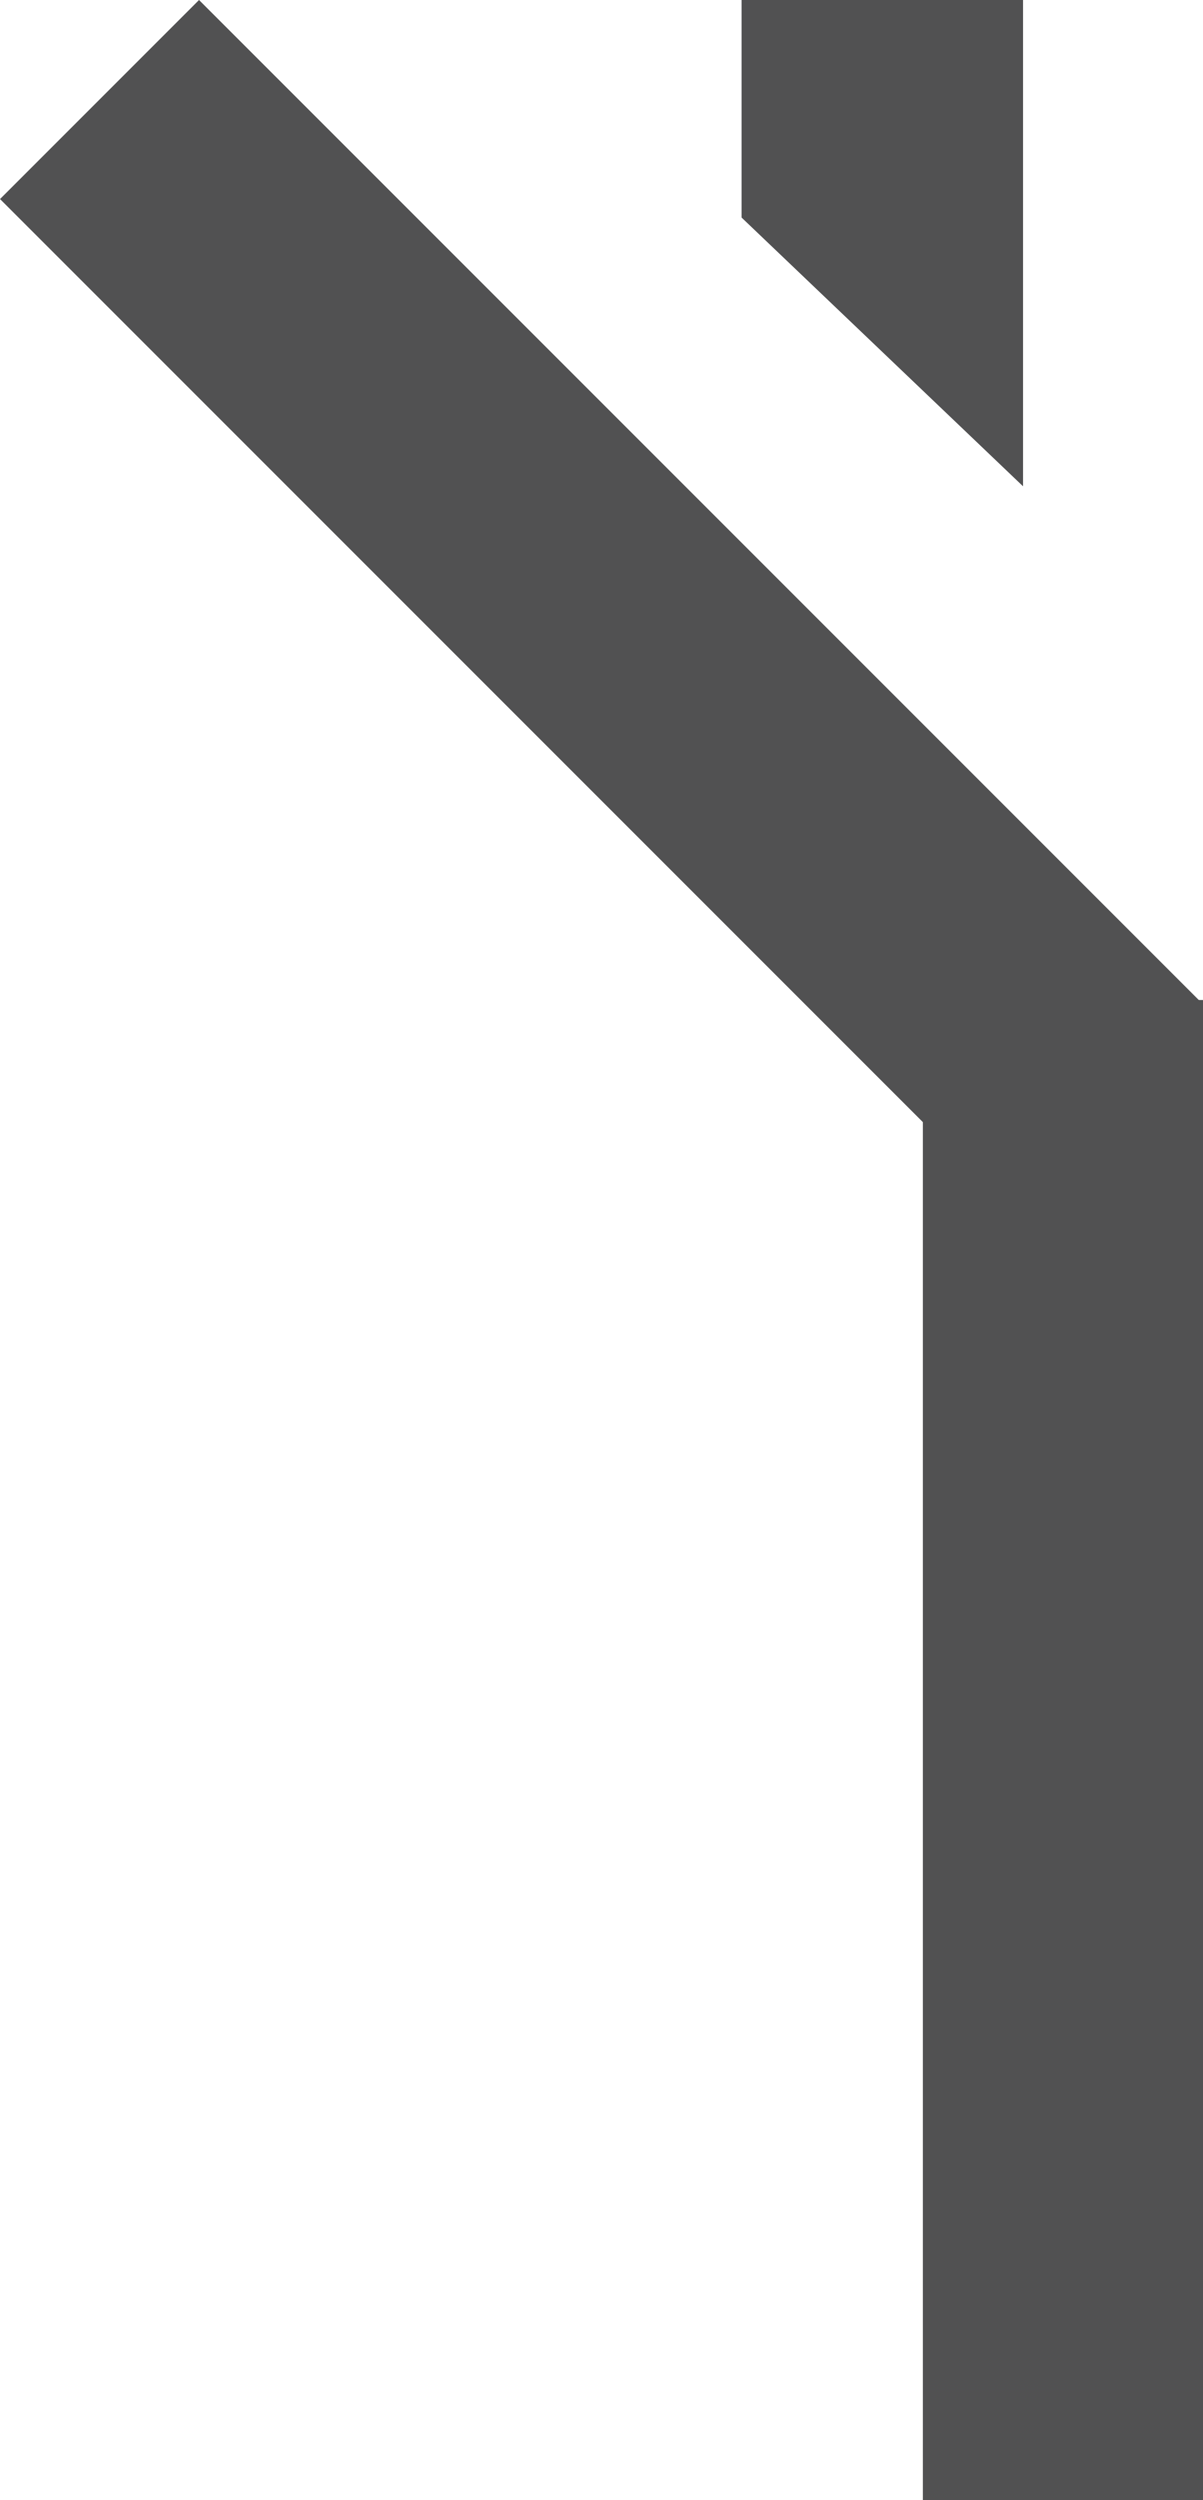 <?xml version="1.0" encoding="UTF-8"?> <svg xmlns="http://www.w3.org/2000/svg" width="219" height="455" viewBox="0 0 219 455" fill="none"><path d="M186.24 0L135 0V39.595L186.24 88.506V0Z" fill="#515152"></path><rect width="51.24" height="257.798" transform="matrix(-0.707 0.707 0.707 0.707 36.232 0)" fill="#515152"></rect><rect x="168" y="182" width="51" height="273" fill="#515152"></rect></svg> 